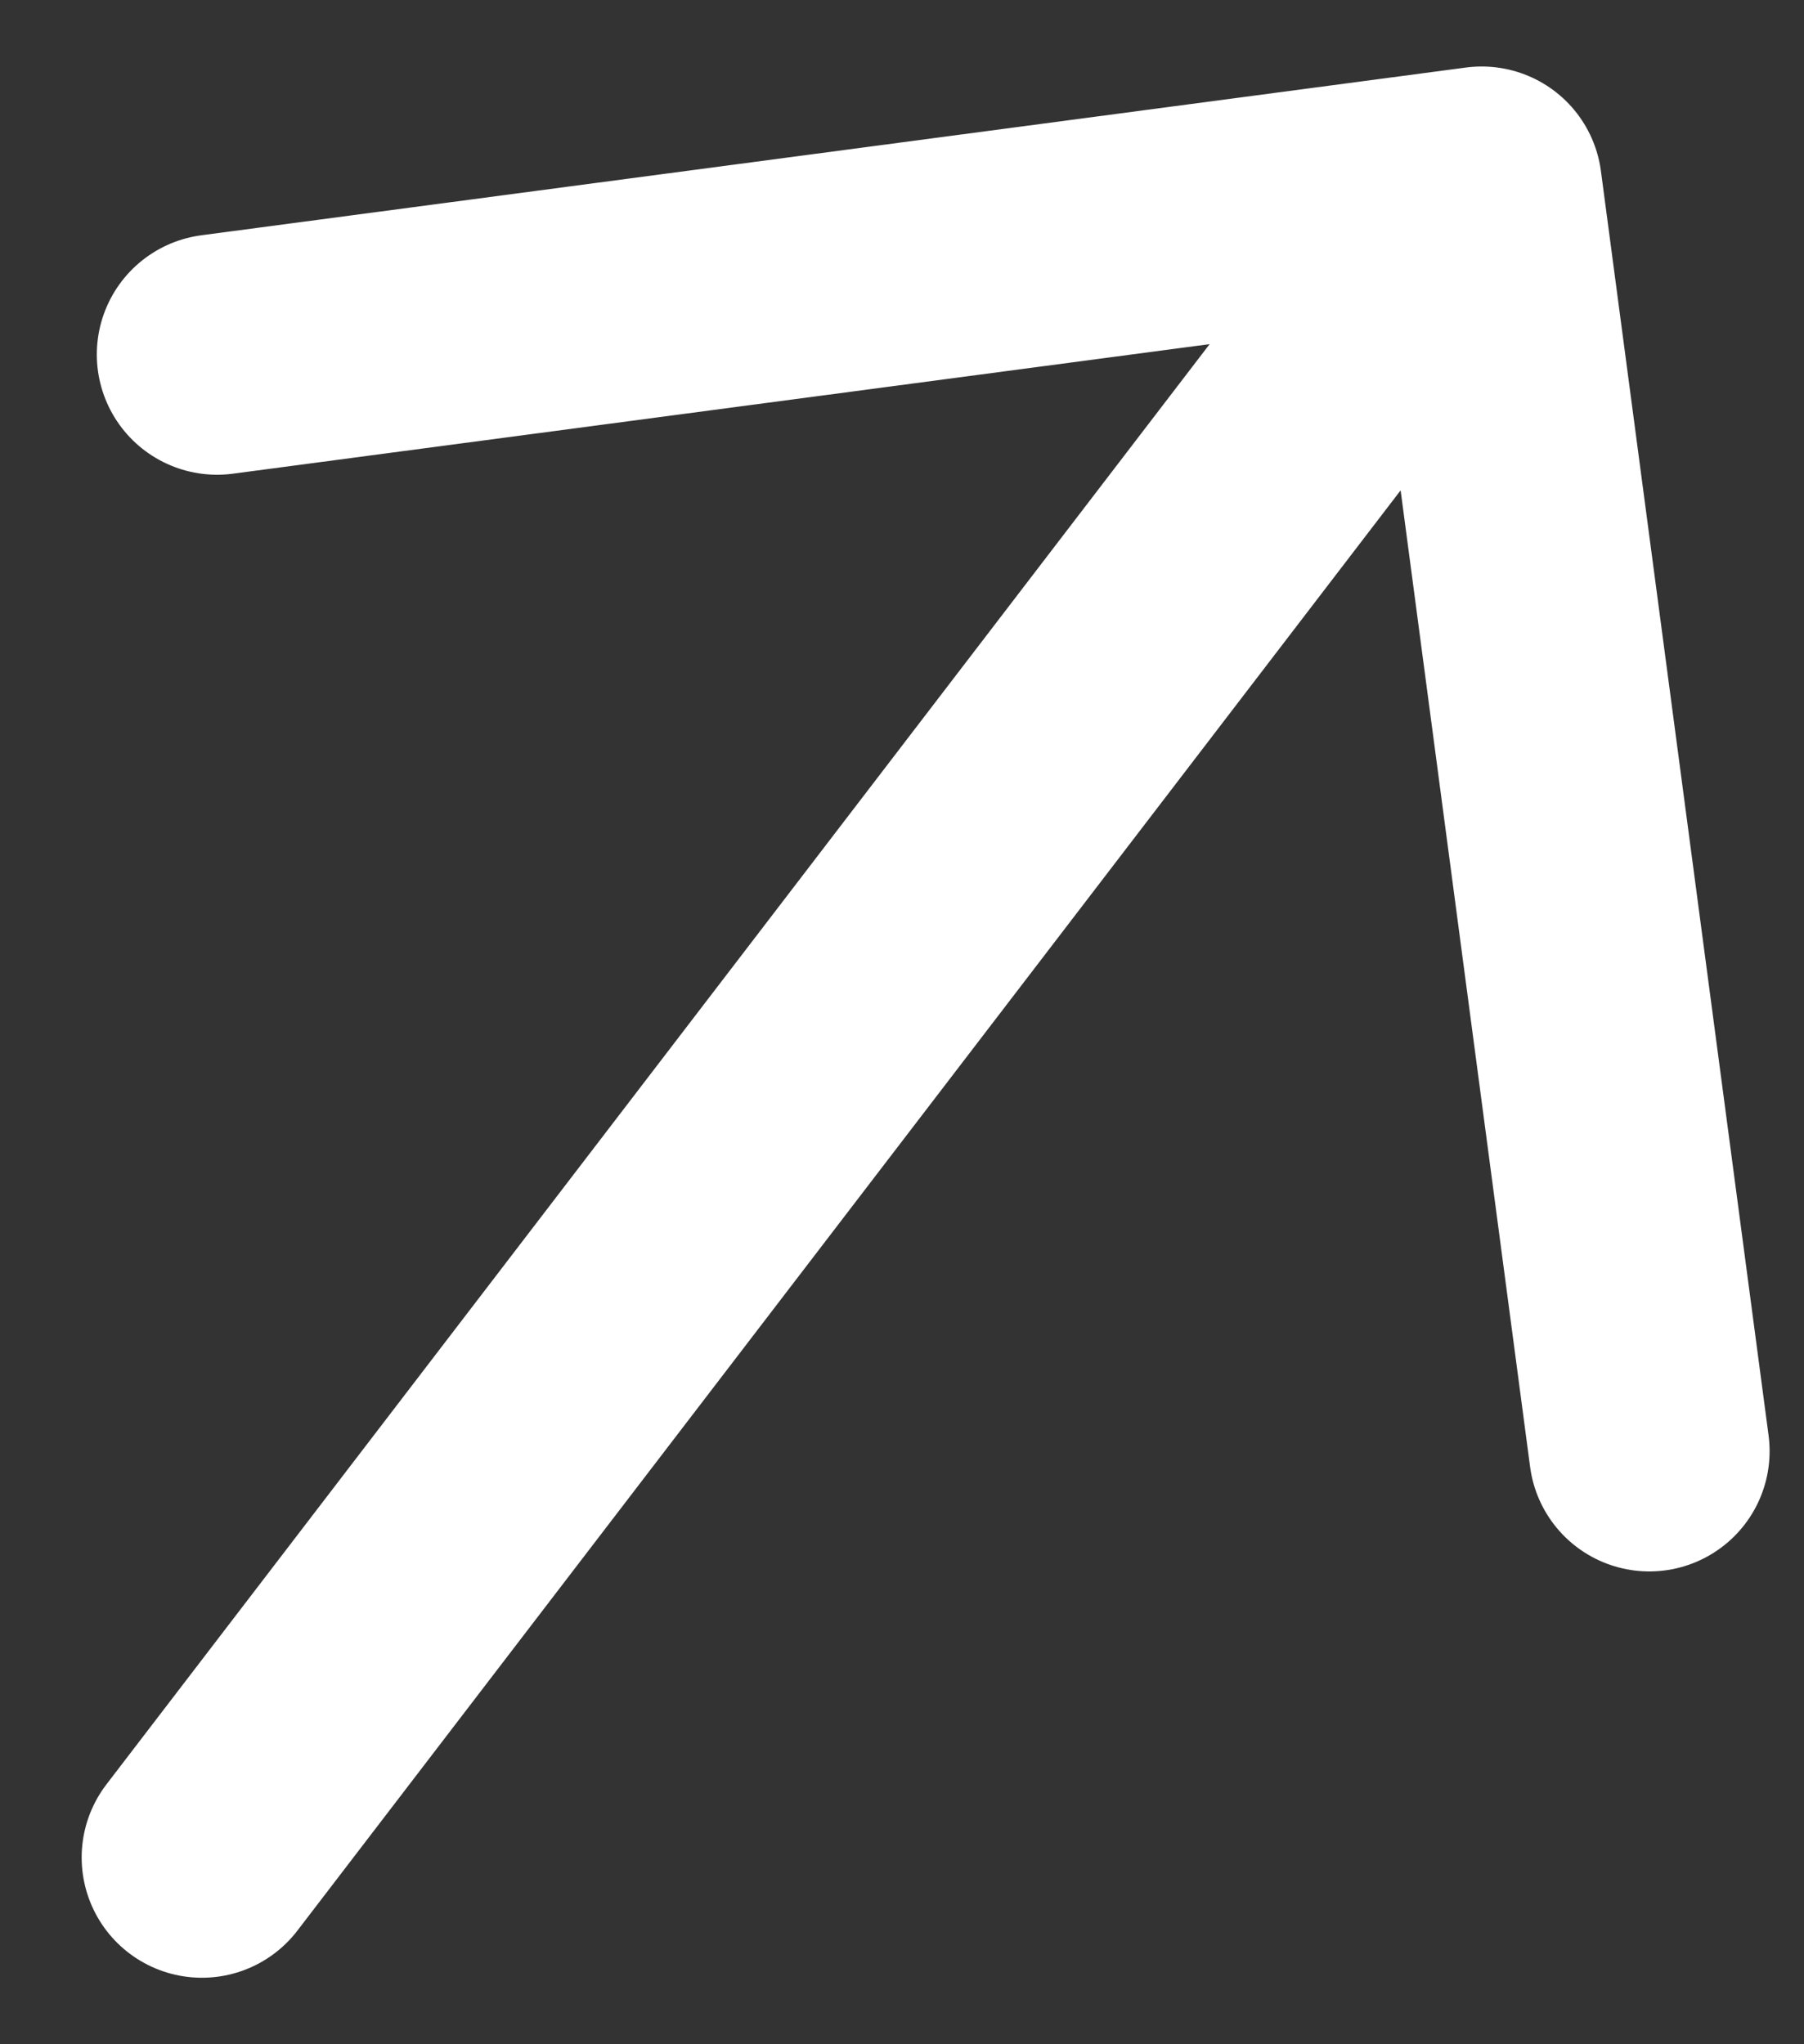 <svg width="15" height="17" viewBox="0 0 15 17" fill="none" xmlns="http://www.w3.org/2000/svg">
<rect x="0" y="0" width="15" height="17" fill="#333333" stroke="none"/>
<path d="M12.32 1.553L13.714 12.068M12.32 1.553L1.805 2.948M12.32 1.553L1.679 15.447" stroke="white" stroke-width="2" stroke-linecap="round" stroke-linejoin="round"/>
</svg>
